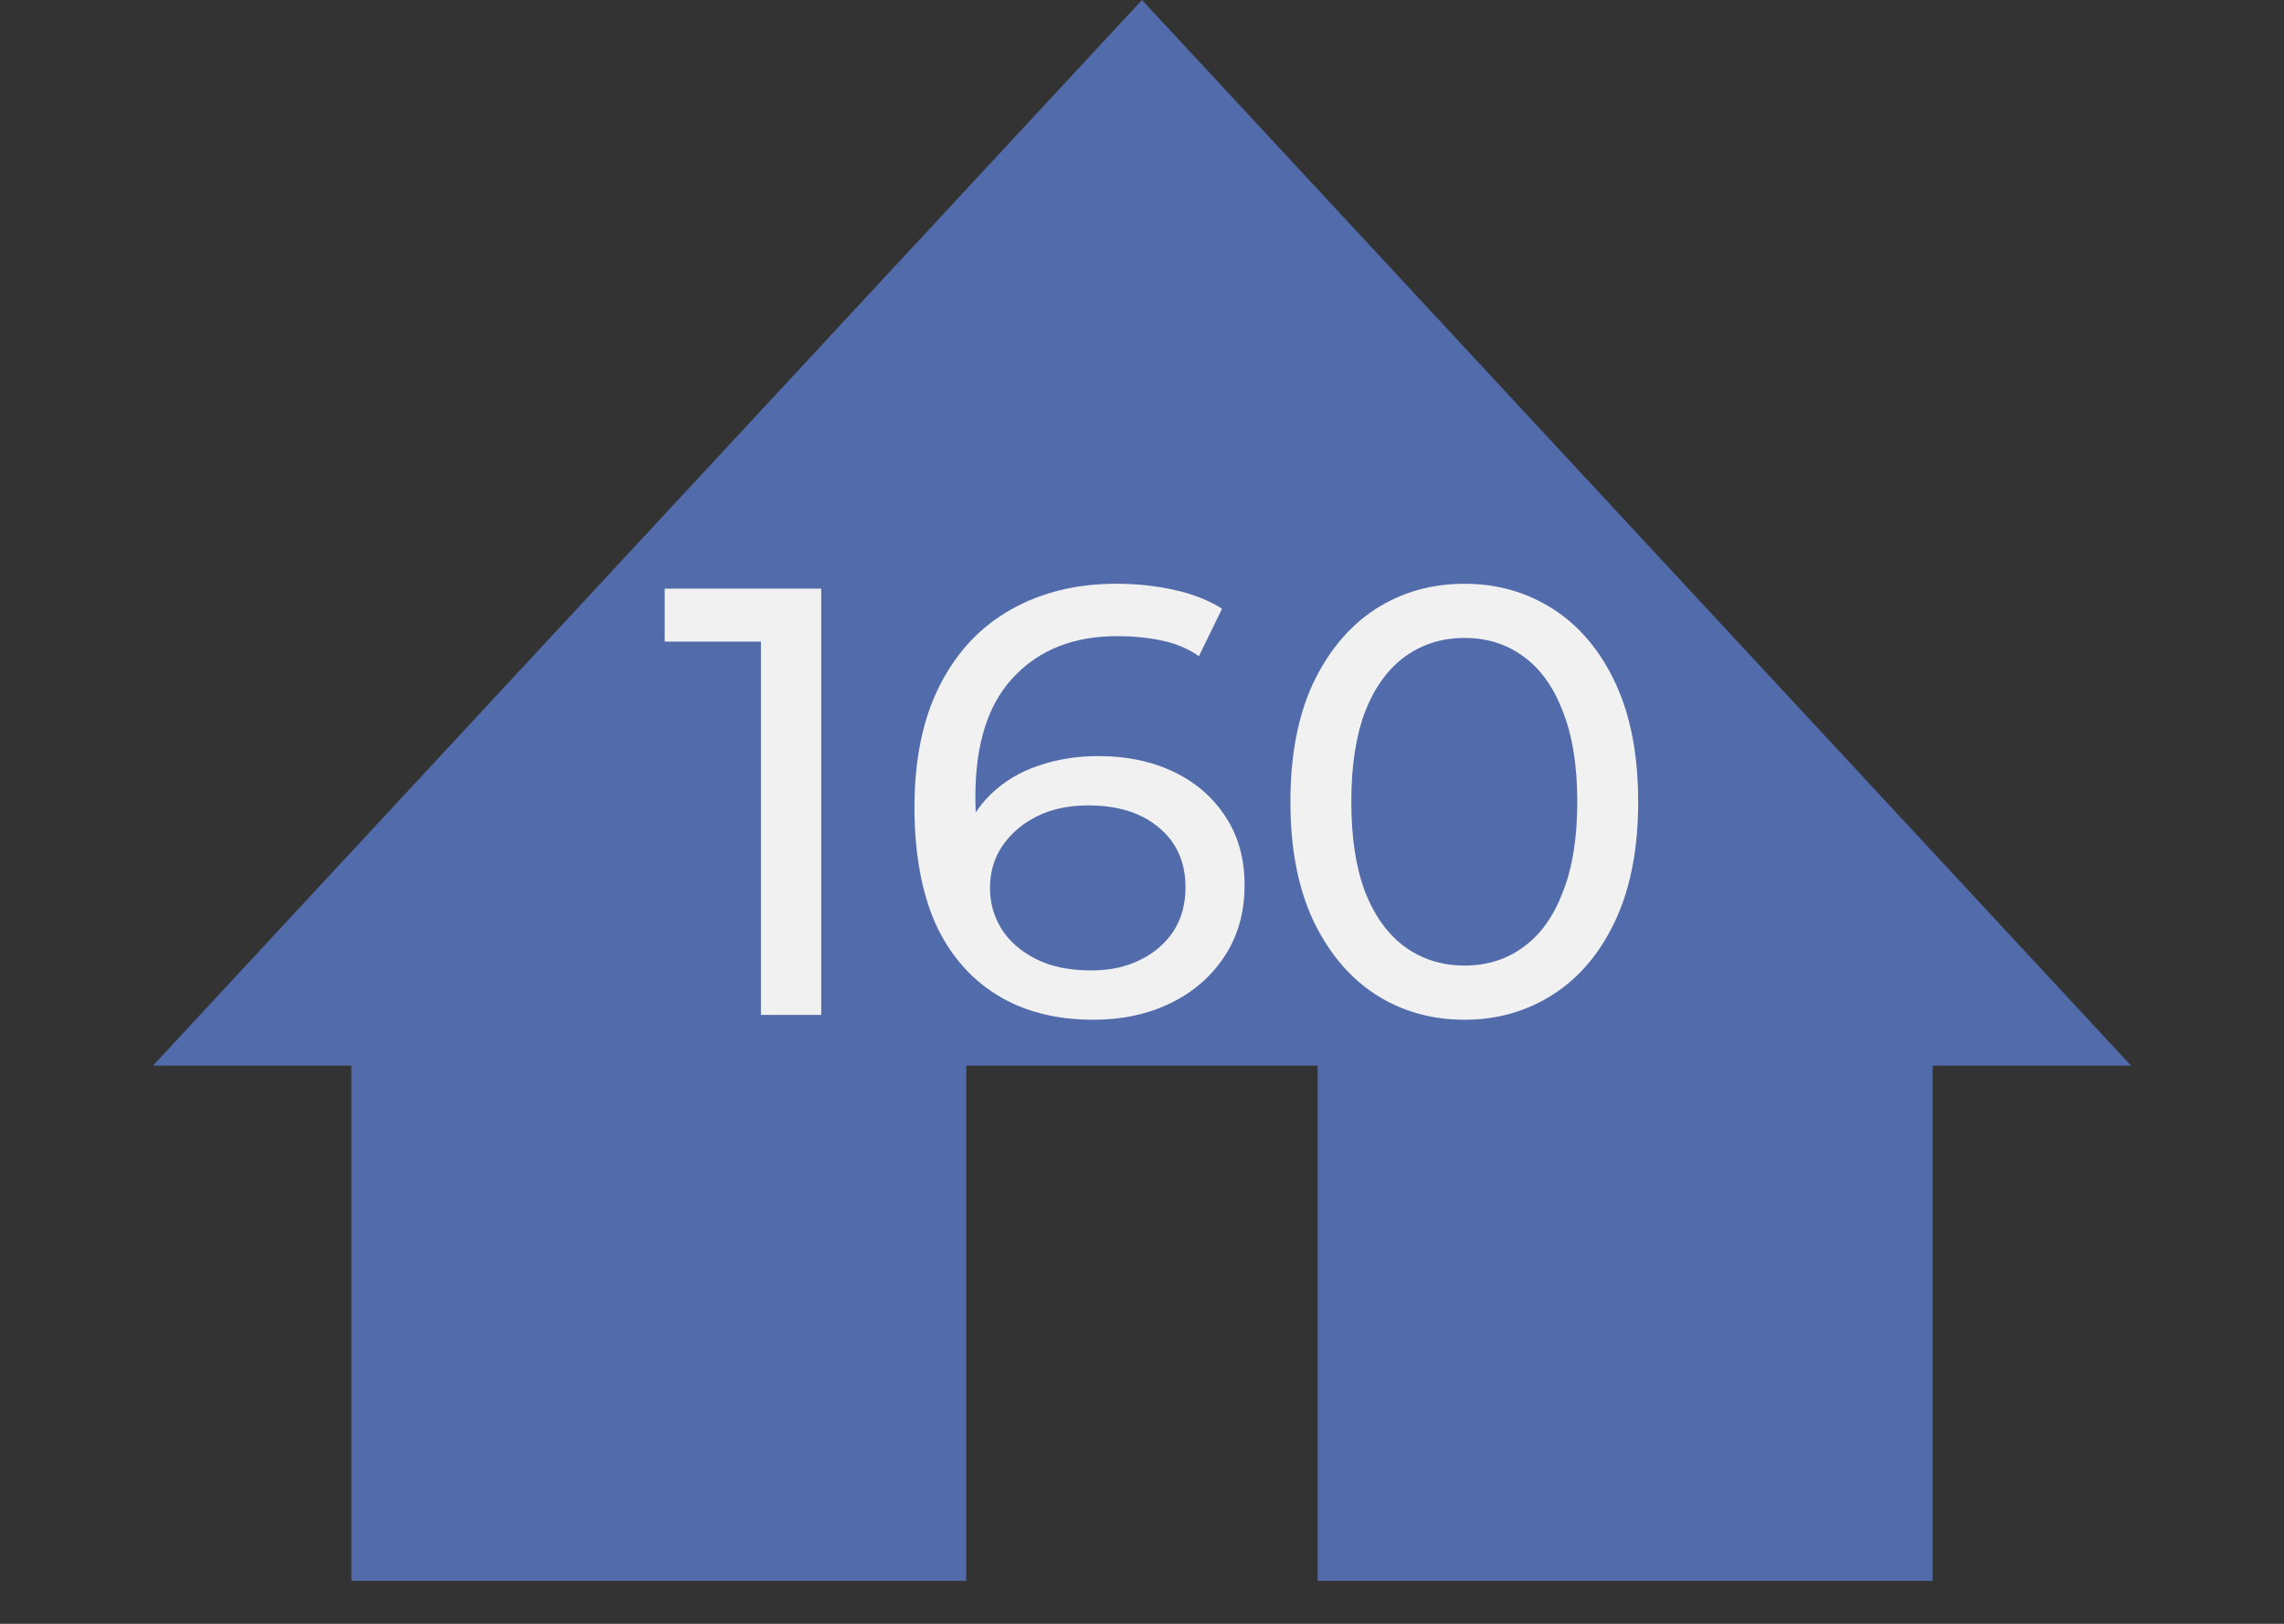 <?xml version="1.0" encoding="UTF-8"?> <svg xmlns="http://www.w3.org/2000/svg" width="45" height="32" viewBox="0 0 45 32" fill="none"><rect x="0" y="0" width="45" height="32" fill="#333333" stroke="none"/> <path d="M22.5 0L41.986 21H3.014L22.5 0Z" fill="#526BAA"></path> <rect x="6.923" y="19.039" width="12.115" height="12.115" fill="#526BAA"></rect> <rect x="25.962" y="19.039" width="12.115" height="12.115" fill="#526BAA"></rect> <path d="M14.992 20V12.08L15.508 12.644H13.096V11.6H16.18V20H14.992ZM21.545 20.096C20.801 20.096 20.165 19.932 19.637 19.604C19.109 19.276 18.705 18.804 18.425 18.188C18.153 17.564 18.017 16.804 18.017 15.908C18.017 14.956 18.185 14.152 18.521 13.496C18.857 12.84 19.325 12.344 19.925 12.008C20.525 11.672 21.213 11.504 21.989 11.504C22.389 11.504 22.769 11.544 23.129 11.624C23.497 11.704 23.813 11.828 24.077 11.996L23.621 12.932C23.405 12.78 23.157 12.676 22.877 12.62C22.605 12.564 22.317 12.536 22.013 12.536C21.157 12.536 20.477 12.804 19.973 13.34C19.469 13.868 19.217 14.656 19.217 15.704C19.217 15.872 19.225 16.072 19.241 16.304C19.257 16.536 19.297 16.764 19.361 16.988L18.953 16.58C19.073 16.212 19.261 15.904 19.517 15.656C19.781 15.4 20.093 15.212 20.453 15.092C20.821 14.964 21.217 14.9 21.641 14.9C22.201 14.9 22.697 15.004 23.129 15.212C23.561 15.42 23.901 15.716 24.149 16.1C24.397 16.476 24.521 16.924 24.521 17.444C24.521 17.98 24.389 18.448 24.125 18.848C23.861 19.248 23.505 19.556 23.057 19.772C22.609 19.988 22.105 20.096 21.545 20.096ZM21.497 19.124C21.865 19.124 22.185 19.056 22.457 18.92C22.737 18.784 22.957 18.596 23.117 18.356C23.277 18.108 23.357 17.82 23.357 17.492C23.357 16.996 23.185 16.604 22.841 16.316C22.497 16.02 22.029 15.872 21.437 15.872C21.053 15.872 20.717 15.944 20.429 16.088C20.141 16.232 19.913 16.428 19.745 16.676C19.585 16.916 19.505 17.192 19.505 17.504C19.505 17.792 19.581 18.06 19.733 18.308C19.885 18.548 20.109 18.744 20.405 18.896C20.701 19.048 21.065 19.124 21.497 19.124ZM28.856 20.096C28.2 20.096 27.612 19.928 27.092 19.592C26.58 19.256 26.172 18.768 25.868 18.128C25.572 17.488 25.424 16.712 25.424 15.8C25.424 14.888 25.572 14.112 25.868 13.472C26.172 12.832 26.58 12.344 27.092 12.008C27.612 11.672 28.2 11.504 28.856 11.504C29.504 11.504 30.088 11.672 30.608 12.008C31.128 12.344 31.536 12.832 31.832 13.472C32.128 14.112 32.276 14.888 32.276 15.8C32.276 16.712 32.128 17.488 31.832 18.128C31.536 18.768 31.128 19.256 30.608 19.592C30.088 19.928 29.504 20.096 28.856 20.096ZM28.856 19.028C29.296 19.028 29.68 18.908 30.008 18.668C30.344 18.428 30.604 18.068 30.788 17.588C30.98 17.108 31.076 16.512 31.076 15.8C31.076 15.088 30.98 14.492 30.788 14.012C30.604 13.532 30.344 13.172 30.008 12.932C29.68 12.692 29.296 12.572 28.856 12.572C28.416 12.572 28.028 12.692 27.692 12.932C27.356 13.172 27.092 13.532 26.9 14.012C26.716 14.492 26.624 15.088 26.624 15.8C26.624 16.512 26.716 17.108 26.9 17.588C27.092 18.068 27.356 18.428 27.692 18.668C28.028 18.908 28.416 19.028 28.856 19.028Z" fill="#F1F1F1"></path> </svg> 